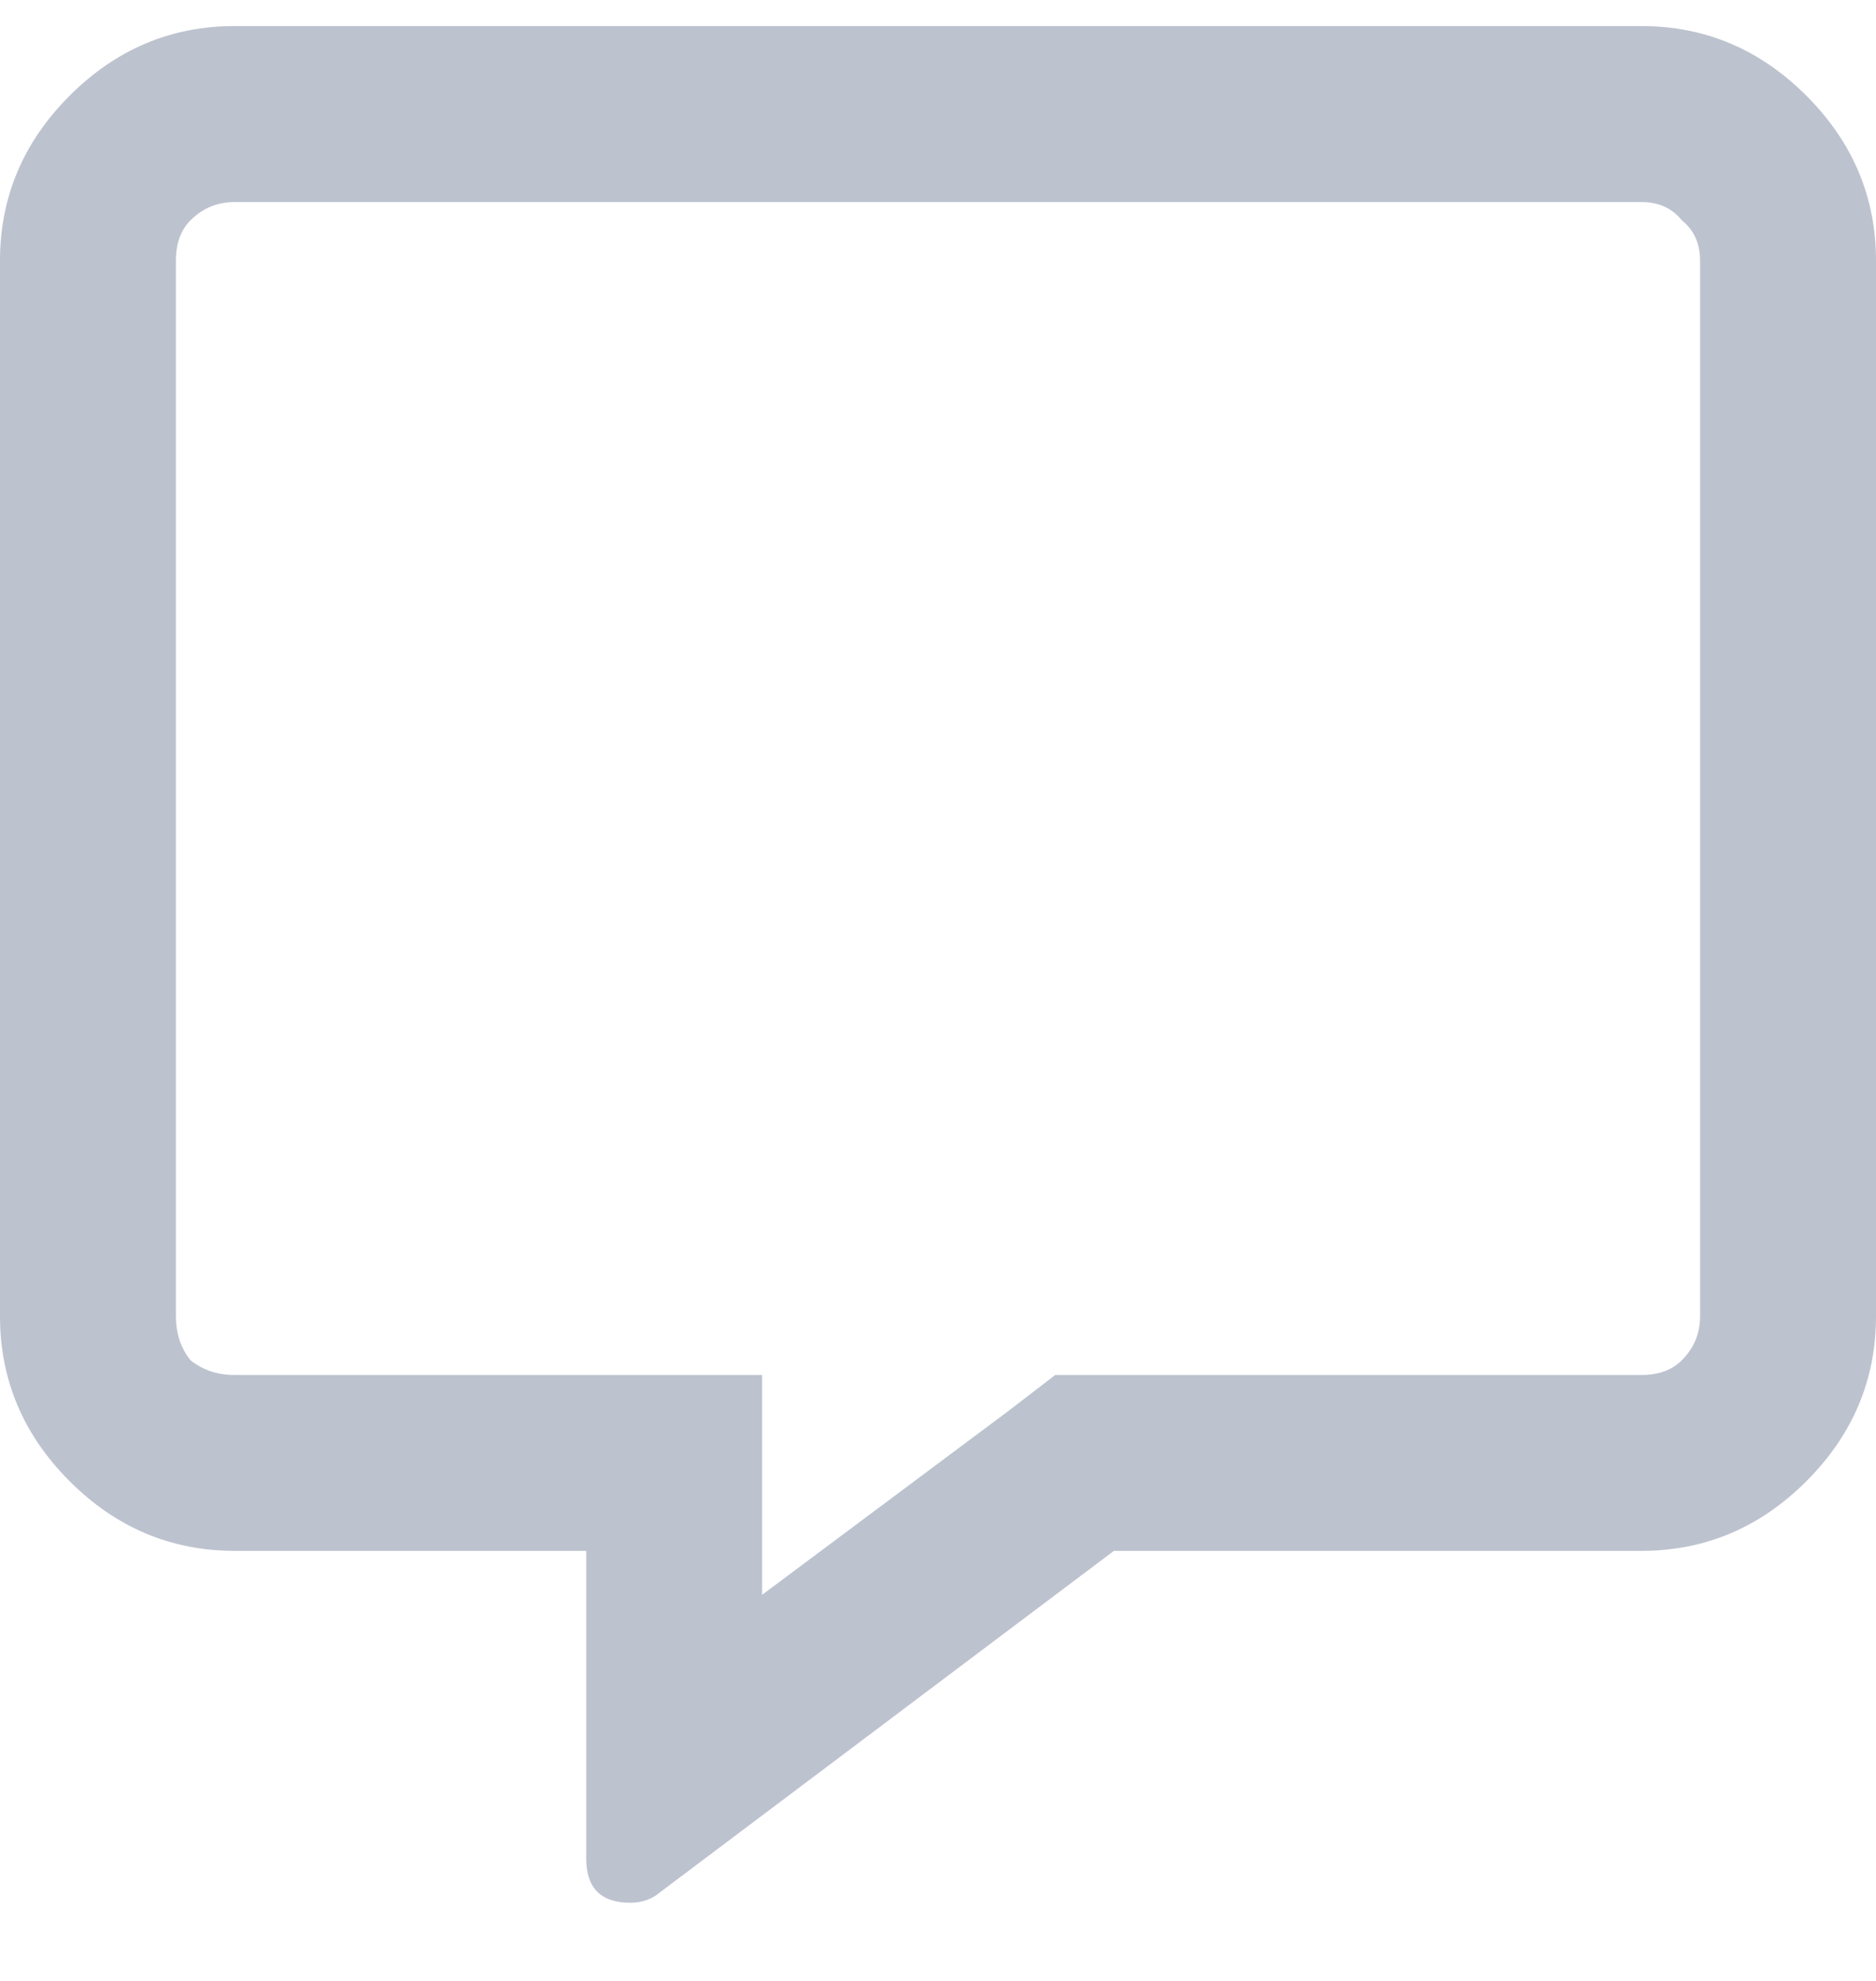 <svg width="18" height="19" viewBox="0 0 18 19" fill="none" xmlns="http://www.w3.org/2000/svg">
<path d="M15.75 0.25C16.359 0.25 16.887 0.473 17.332 0.918C17.777 1.363 18 1.891 18 2.5V12.625C18 13.234 17.777 13.762 17.332 14.207C16.887 14.652 16.359 14.875 15.75 14.875H10.688L6.293 18.18C6.223 18.227 6.141 18.25 6.047 18.25C5.766 18.25 5.625 18.109 5.625 17.828V14.875H2.25C1.641 14.875 1.113 14.652 0.668 14.207C0.223 13.762 0 13.234 0 12.625V2.5C0 1.891 0.223 1.363 0.668 0.918C1.113 0.473 1.641 0.25 2.25 0.25H15.75ZM16.312 12.625V2.5C16.312 2.336 16.254 2.207 16.137 2.113C16.043 1.996 15.914 1.938 15.75 1.938H2.25C2.086 1.938 1.945 1.996 1.828 2.113C1.734 2.207 1.688 2.336 1.688 2.5V12.625C1.688 12.789 1.734 12.93 1.828 13.047C1.945 13.141 2.086 13.188 2.25 13.188H7.312V15.297L9.668 13.539L10.125 13.188H15.75C15.914 13.188 16.043 13.141 16.137 13.047C16.254 12.93 16.312 12.789 16.312 12.625Z" fill="#BDC2CF"/>
</svg>
